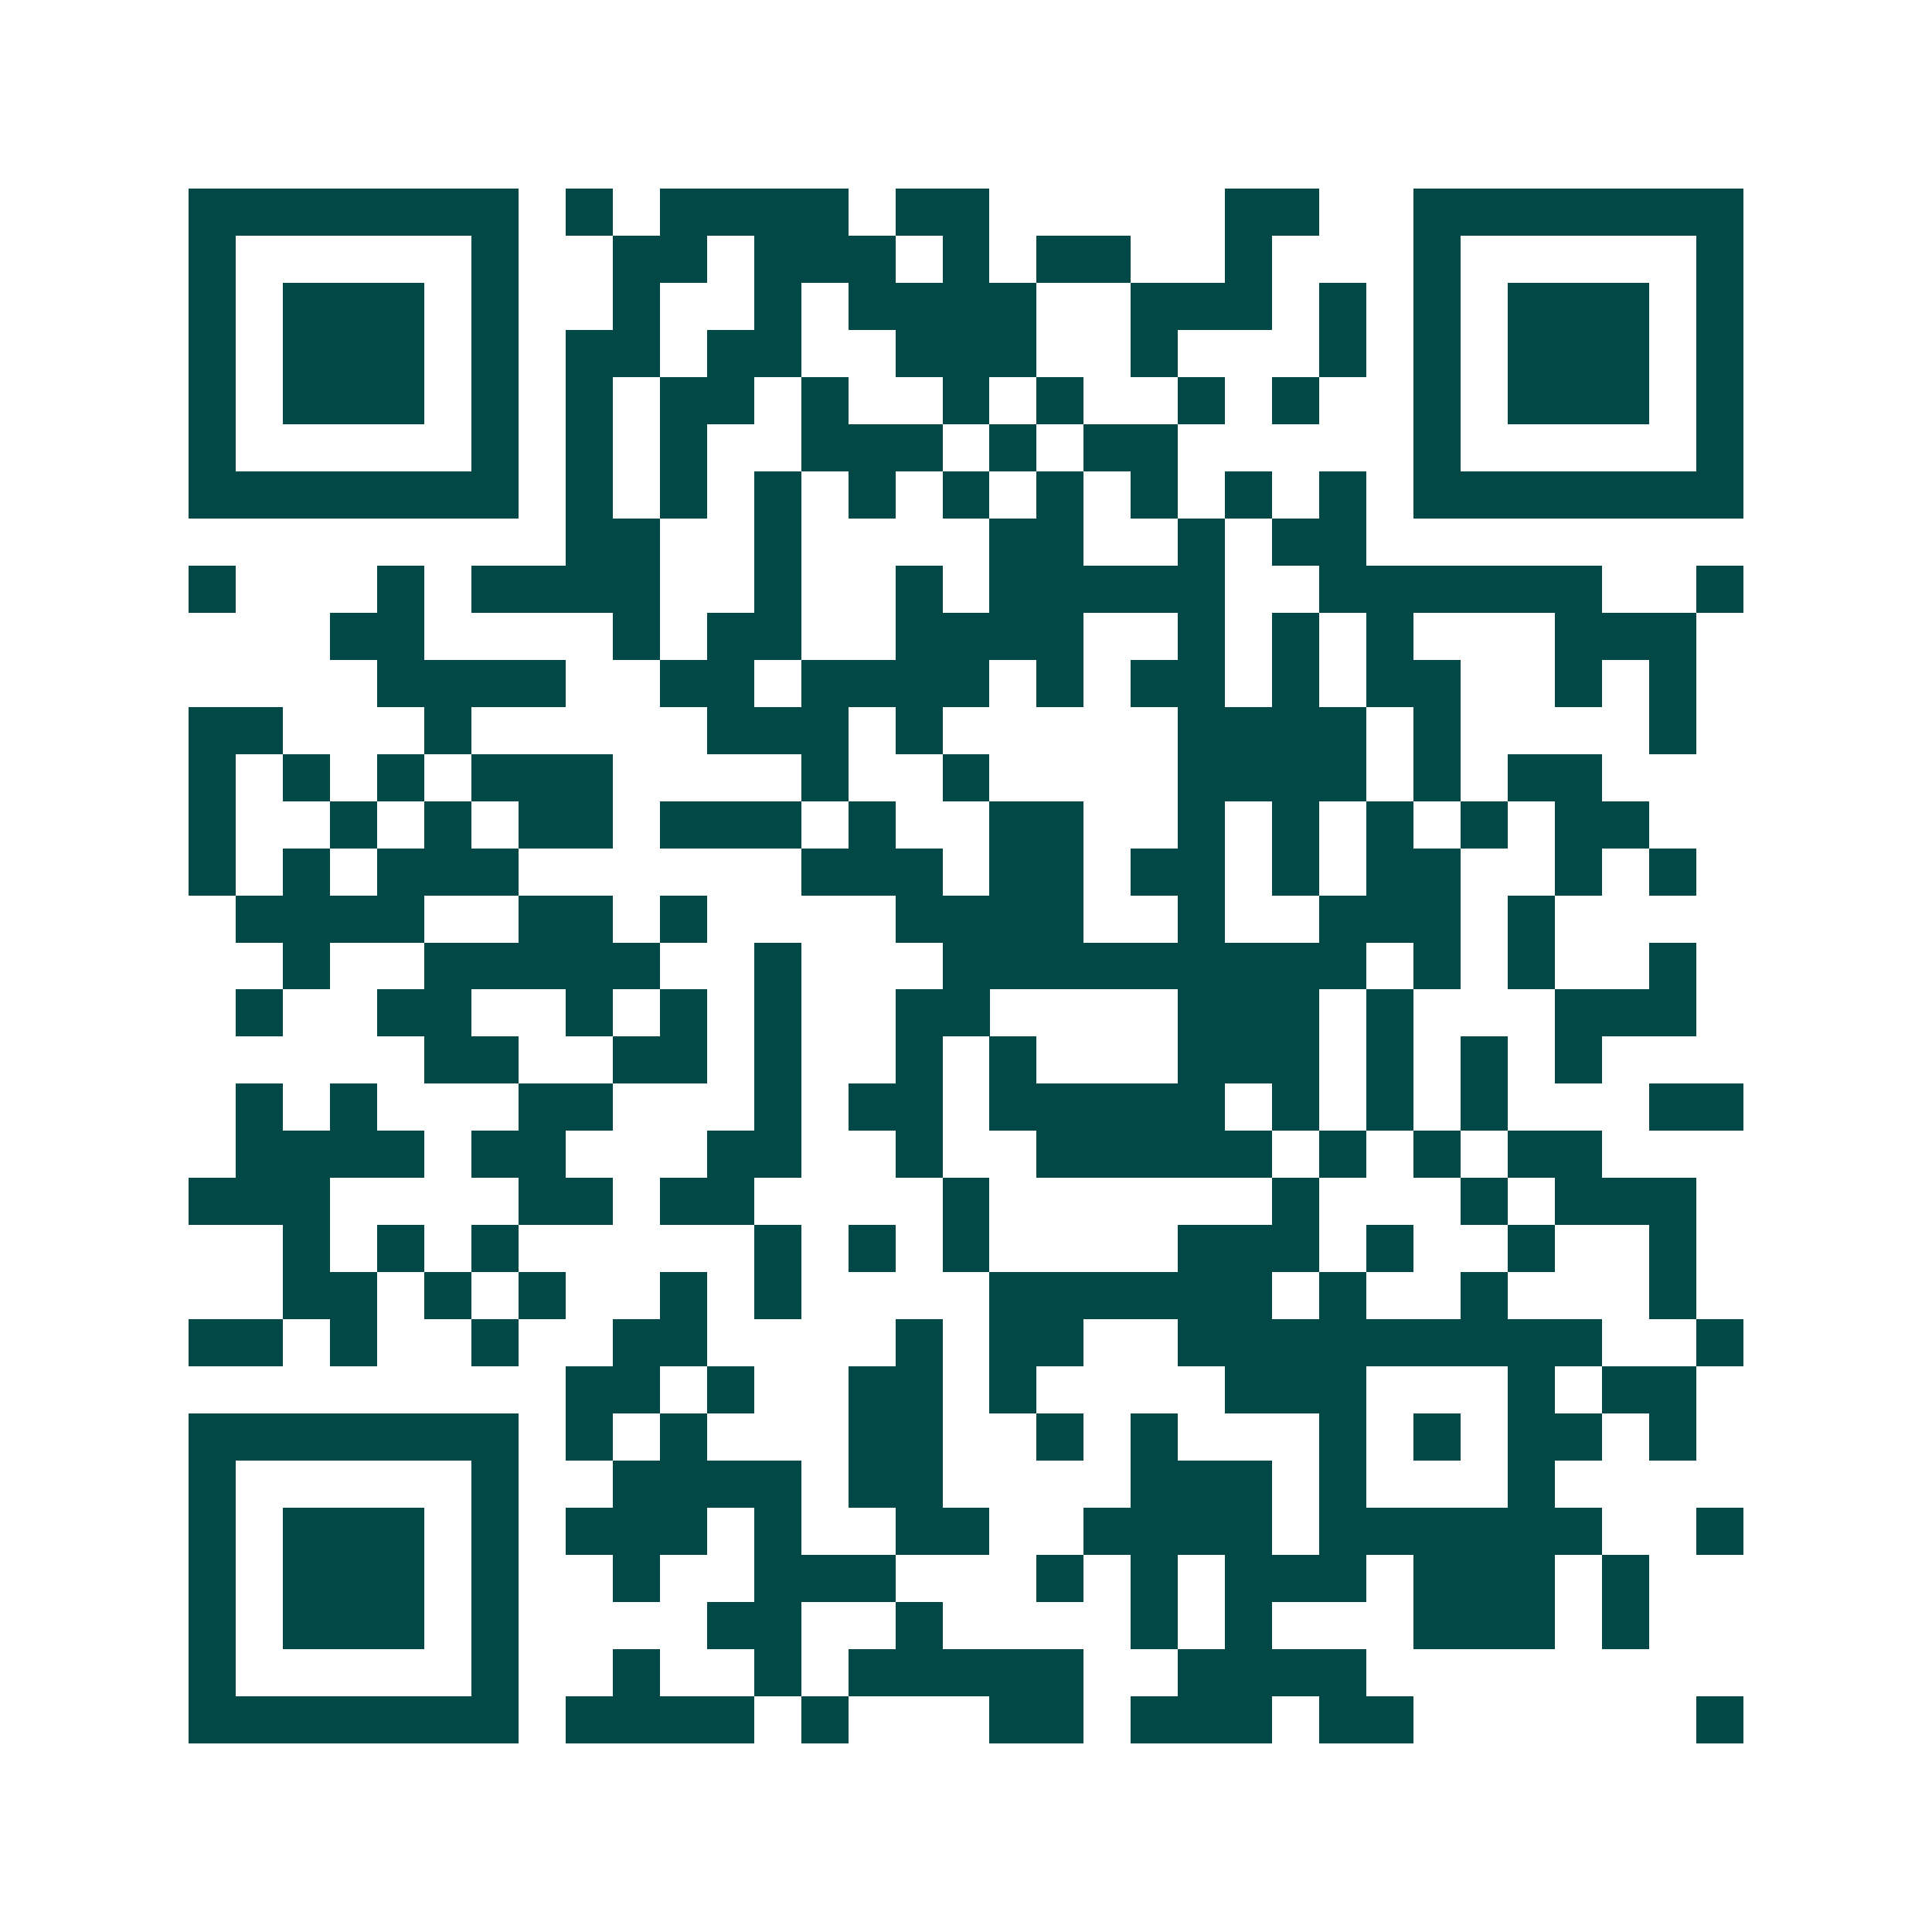 <svg xmlns="http://www.w3.org/2000/svg" width="200" height="200" viewBox="0 0 41 41" shape-rendering="crispEdges"><path fill="#ffffff" d="M0 0h41v41H0z"/><path stroke="#014847" d="M4 4.5h7m1 0h1m1 0h4m1 0h2m5 0h2m2 0h7M4 5.5h1m5 0h1m2 0h2m1 0h3m1 0h1m1 0h2m2 0h1m3 0h1m5 0h1M4 6.5h1m1 0h3m1 0h1m2 0h1m2 0h1m1 0h4m2 0h3m1 0h1m1 0h1m1 0h3m1 0h1M4 7.5h1m1 0h3m1 0h1m1 0h2m1 0h2m2 0h3m2 0h1m3 0h1m1 0h1m1 0h3m1 0h1M4 8.5h1m1 0h3m1 0h1m1 0h1m1 0h2m1 0h1m2 0h1m1 0h1m2 0h1m1 0h1m2 0h1m1 0h3m1 0h1M4 9.5h1m5 0h1m1 0h1m1 0h1m2 0h3m1 0h1m1 0h2m5 0h1m5 0h1M4 10.5h7m1 0h1m1 0h1m1 0h1m1 0h1m1 0h1m1 0h1m1 0h1m1 0h1m1 0h1m1 0h7M12 11.5h2m2 0h1m4 0h2m2 0h1m1 0h2M4 12.5h1m3 0h1m1 0h4m2 0h1m2 0h1m1 0h5m2 0h6m2 0h1M7 13.5h2m4 0h1m1 0h2m2 0h4m2 0h1m1 0h1m1 0h1m3 0h3M8 14.5h4m2 0h2m1 0h4m1 0h1m1 0h2m1 0h1m1 0h2m2 0h1m1 0h1M4 15.5h2m3 0h1m5 0h3m1 0h1m5 0h4m1 0h1m4 0h1M4 16.5h1m1 0h1m1 0h1m1 0h3m4 0h1m2 0h1m4 0h4m1 0h1m1 0h2M4 17.5h1m2 0h1m1 0h1m1 0h2m1 0h3m1 0h1m2 0h2m2 0h1m1 0h1m1 0h1m1 0h1m1 0h2M4 18.5h1m1 0h1m1 0h3m6 0h3m1 0h2m1 0h2m1 0h1m1 0h2m2 0h1m1 0h1M5 19.5h4m2 0h2m1 0h1m4 0h4m2 0h1m2 0h3m1 0h1M6 20.5h1m2 0h5m2 0h1m3 0h9m1 0h1m1 0h1m2 0h1M5 21.5h1m2 0h2m2 0h1m1 0h1m1 0h1m2 0h2m4 0h3m1 0h1m3 0h3M9 22.5h2m2 0h2m1 0h1m2 0h1m1 0h1m3 0h3m1 0h1m1 0h1m1 0h1M5 23.5h1m1 0h1m3 0h2m3 0h1m1 0h2m1 0h5m1 0h1m1 0h1m1 0h1m3 0h2M5 24.5h4m1 0h2m3 0h2m2 0h1m2 0h5m1 0h1m1 0h1m1 0h2M4 25.5h3m4 0h2m1 0h2m4 0h1m6 0h1m3 0h1m1 0h3M6 26.5h1m1 0h1m1 0h1m5 0h1m1 0h1m1 0h1m4 0h3m1 0h1m2 0h1m2 0h1M6 27.5h2m1 0h1m1 0h1m2 0h1m1 0h1m4 0h6m1 0h1m2 0h1m3 0h1M4 28.5h2m1 0h1m2 0h1m2 0h2m4 0h1m1 0h2m2 0h9m2 0h1M12 29.5h2m1 0h1m2 0h2m1 0h1m4 0h3m3 0h1m1 0h2M4 30.5h7m1 0h1m1 0h1m3 0h2m2 0h1m1 0h1m3 0h1m1 0h1m1 0h2m1 0h1M4 31.5h1m5 0h1m2 0h4m1 0h2m4 0h3m1 0h1m3 0h1M4 32.5h1m1 0h3m1 0h1m1 0h3m1 0h1m2 0h2m2 0h4m1 0h6m2 0h1M4 33.5h1m1 0h3m1 0h1m2 0h1m2 0h3m3 0h1m1 0h1m1 0h3m1 0h3m1 0h1M4 34.5h1m1 0h3m1 0h1m4 0h2m2 0h1m4 0h1m1 0h1m3 0h3m1 0h1M4 35.5h1m5 0h1m2 0h1m2 0h1m1 0h5m2 0h4M4 36.5h7m1 0h4m1 0h1m3 0h2m1 0h3m1 0h2m6 0h1"/></svg>
